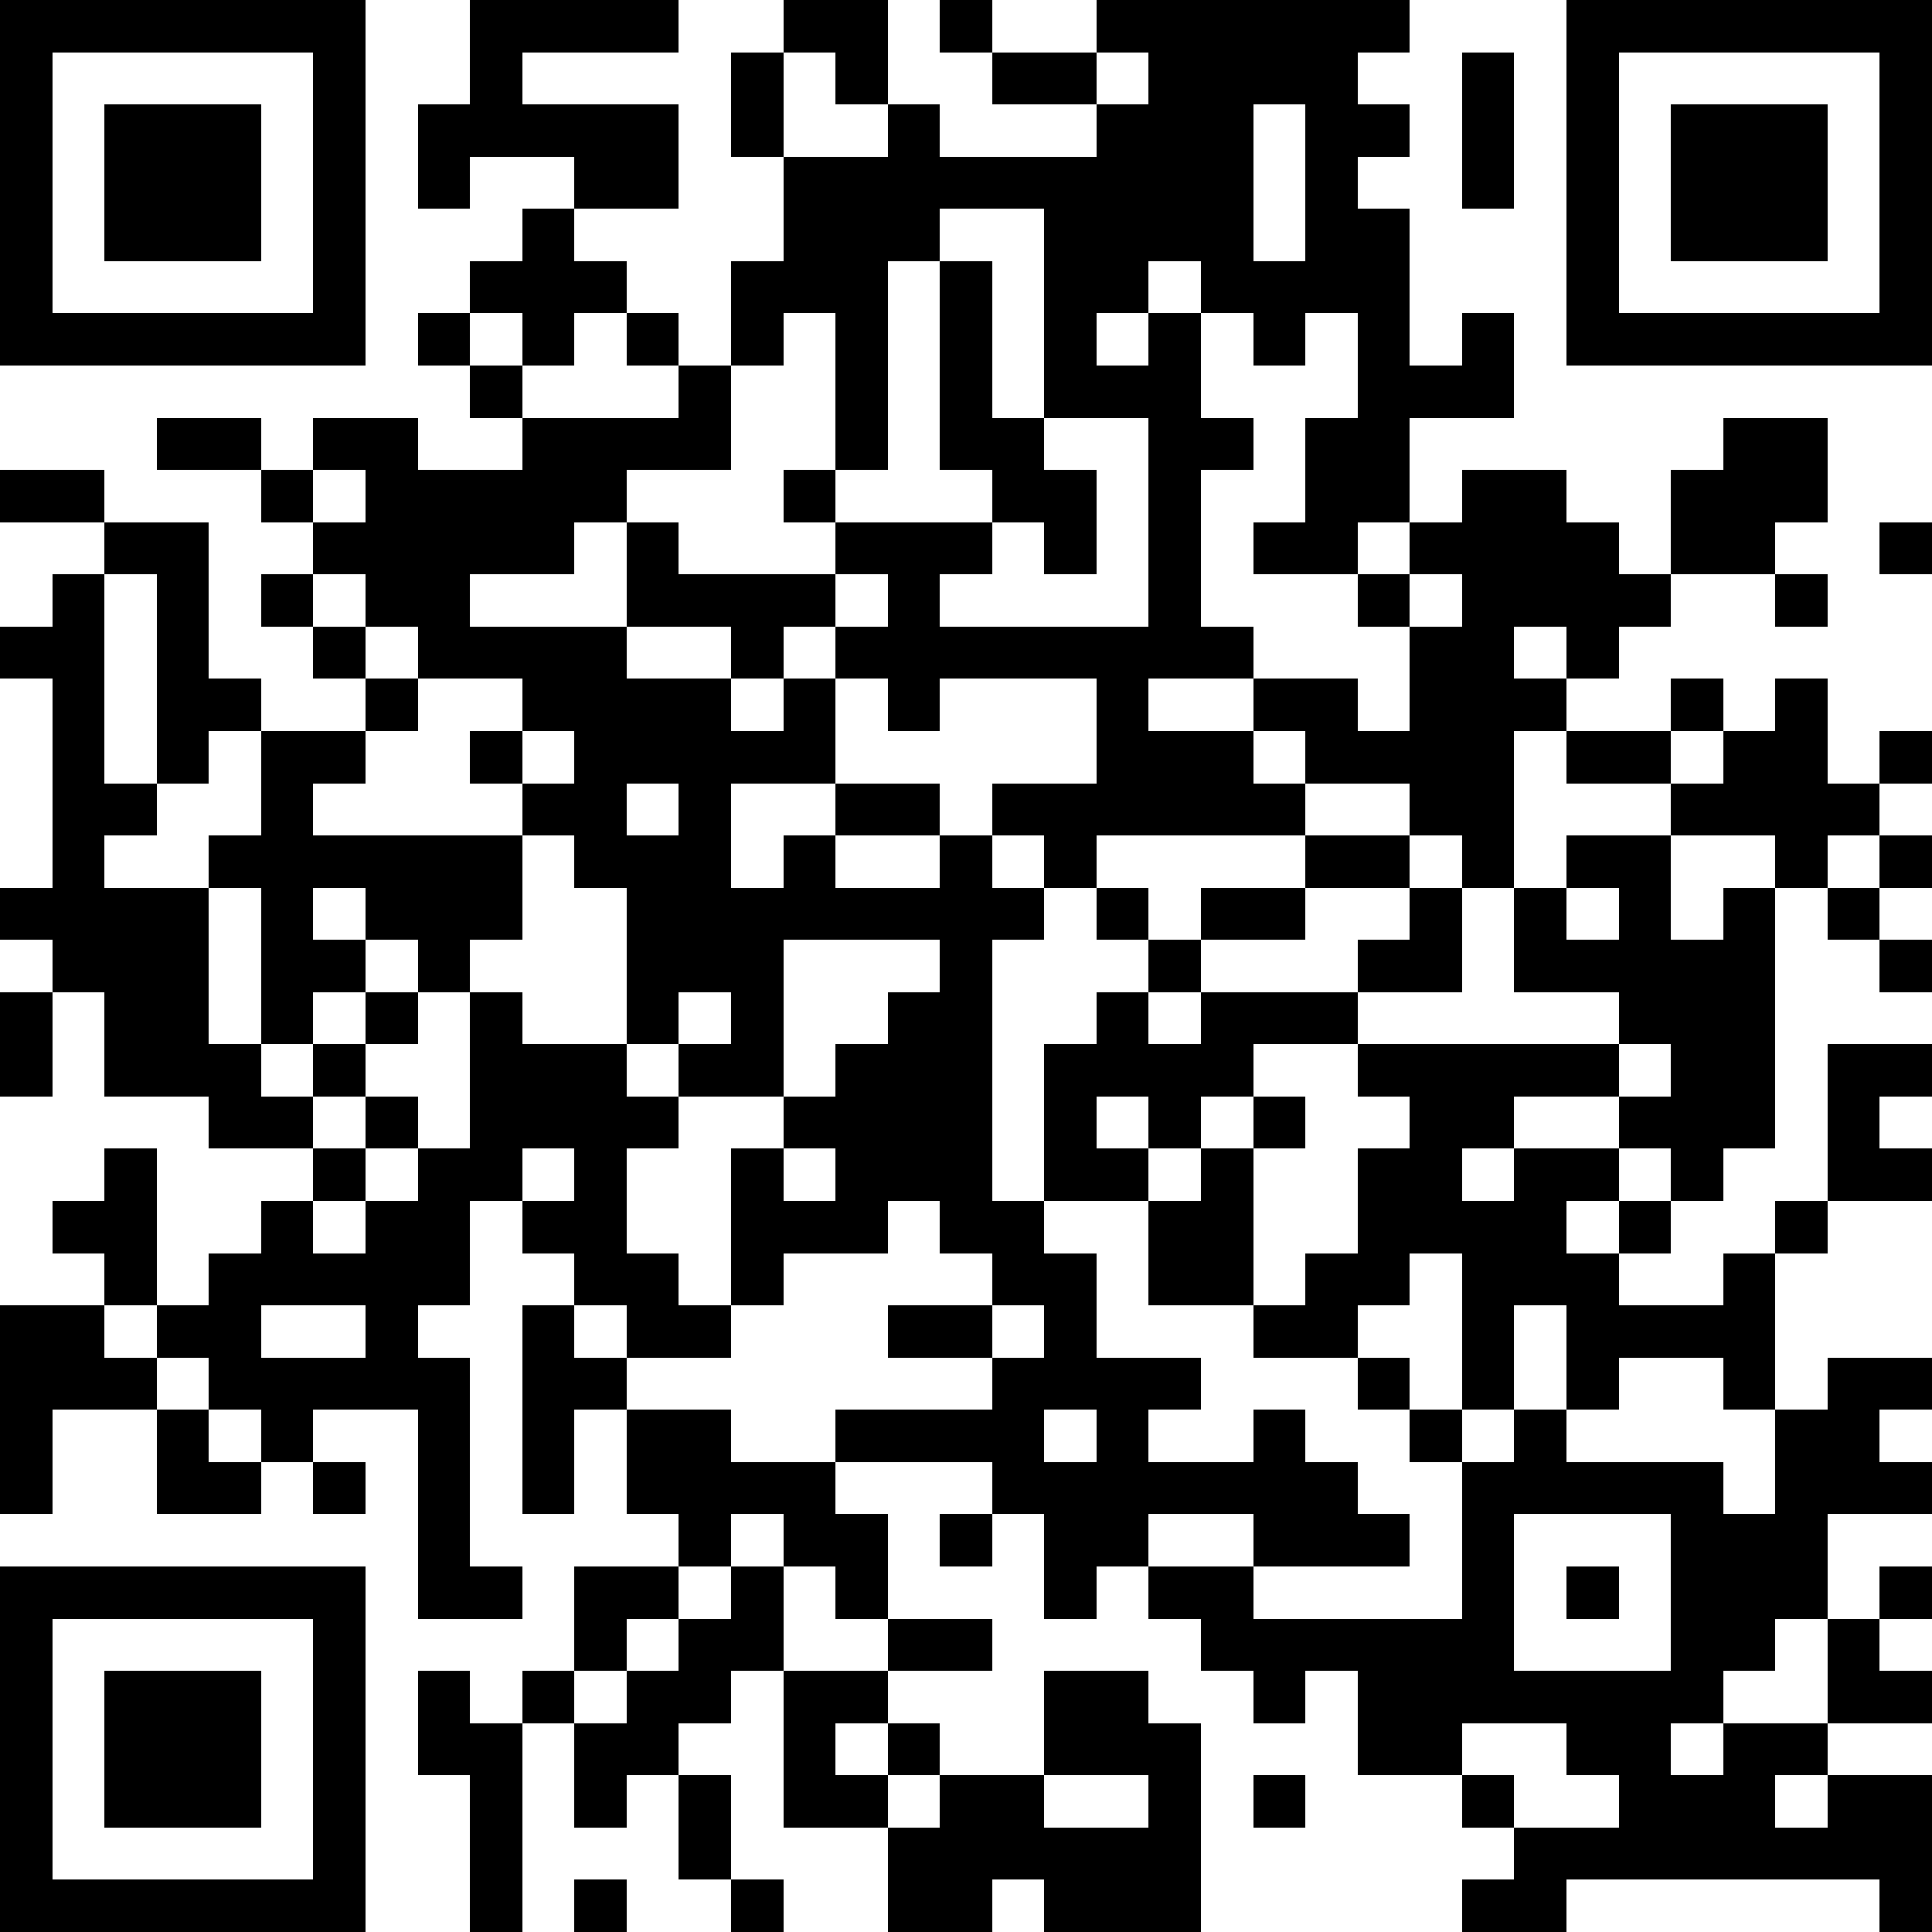 <?xml version="1.0" standalone="yes"?><svg version="1.1" xmlns="http://www.w3.org/2000/svg" xmlns:xlink="http://www.w3.org/1999/xlink" xmlns:ev="http://www.w3.org/2001/xml-events" width="407" height="407" shape-rendering="crispEdges"><path d="M0 0h7v7h-7zM9 0h4v1h-3v1h3v2h-2v-1h-2v1h-1v-2h1zM15 0h2v2h-1v-1h-1zM18 0h1v1h-1zM21 0h6v1h-1v1h1v1h-1v1h1v3h1v-1h1v2h-2v2h-1v1h-2v-1h1v-2h1v-2h-1v1h-1v-1h-1v-1h-1v1h-1v1h1v-1h1v2h1v1h-1v3h1v1h-2v1h2v-1h2v1h1v-2h-1v-1h1v-1h1v-1h2v1h1v1h1v-2h1v-1h2v2h-1v1h-2v1h-1v1h-1v-1h-1v1h1v1h-1v3h-1v-1h-1v-1h-2v-1h-1v1h1v1h-4v1h-1v-1h-1v-1h2v-2h-3v1h-1v-1h-1v-1h-1v1h-1v-1h-2v-2h-1v1h-2v1h3v1h2v1h1v-1h1v2h-2v2h1v-1h1v-1h2v1h-2v1h2v-1h1v1h1v1h-1v5h1v-3h1v-1h1v-1h-1v-1h1v1h1v-1h2v-1h2v1h-2v1h-2v1h-1v1h1v-1h3v-1h1v-1h1v2h-2v1h-2v1h-1v1h-1v-1h-1v1h1v1h-2v1h1v2h2v1h-1v1h2v-1h1v1h1v1h1v1h-3v-1h-2v1h-1v1h-1v-2h-1v-1h-3v-1h3v-1h-2v-1h2v-1h-1v-1h-1v1h-2v1h-1v-3h1v-1h-2v-1h-1v-3h-1v-1h-1v-1h-1v-1h1v-1h-2v-1h-1v-1h-1v-1h-1v-1h-2v-1h2v1h1v-1h2v1h2v-1h-1v-1h-1v-1h1v-1h1v-1h1v1h1v1h-1v1h-1v-1h-1v1h1v1h3v-1h-1v-1h1v1h1v-2h1v-2h-1v-2h1v2h2v-1h1v1h3v-1h-2v-1h2zM30 0h7v7h-7zM1 1v5h5v-5zM21 1v1h1v-1zM28 1h1v3h-1zM31 1v5h5v-5zM2 2h3v3h-3zM24 2v3h1v-3zM32 2h3v3h-3zM18 4v1h-1v4h-1v-3h-1v1h-1v2h-2v1h1v1h3v-1h-1v-1h1v1h3v-1h-1v-4h1v3h1v-4zM20 8v1h1v2h-1v-1h-1v1h-1v1h4v-4zM0 9h2v1h-2zM6 9v1h1v-1zM2 10h2v3h1v1h-1v1h-1v-4h-1zM36 10h1v1h-1zM1 11h1v4h1v1h-1v1h2v-1h1v-2h2v-1h-1v-1h-1v-1h1v1h1v1h1v1h-1v1h-1v1h4v2h-1v1h-1v-1h-1v-1h-1v1h1v1h-1v1h-1v-3h-1v3h1v1h1v-1h1v-1h1v1h-1v1h-1v1h-2v-1h-2v-2h-1v-1h-1v-1h1v-4h-1v-1h1zM16 11v1h1v-1zM27 11v1h1v-1zM34 11h1v1h-1zM32 13h1v1h-1zM34 13h1v2h1v-1h1v1h-1v1h-1v1h-1v-1h-2v-1h-2v-1h2v1h1v-1h1zM10 14v1h1v-1zM12 15v1h1v-1zM30 16h2v2h1v-1h1v5h-1v1h-1v-1h-1v-1h-2v1h-1v1h1v-1h2v1h-1v1h1v-1h1v1h-1v1h2v-1h1v-1h1v-3h2v1h-1v1h1v1h-2v1h-1v3h-1v-1h-2v1h-1v-2h-1v2h-1v-3h-1v1h-1v1h-2v-1h-2v-2h1v-1h1v-1h1v1h-1v3h1v-1h1v-2h1v-1h-1v-1h5v-1h-2v-2h1zM36 16h1v1h-1zM30 17v1h1v-1zM35 17h1v1h-1zM15 18v3h1v-1h1v-1h1v-1zM36 18h1v1h-1zM0 19h1v2h-1zM9 19h1v1h2v1h1v1h-1v2h1v1h1v1h-2v-1h-1v-1h-1v-1h-1v2h-1v1h1v4h1v1h-2v-4h-2v1h-1v-1h-1v-1h-1v-1h-1v-1h-1v-1h1v-1h1v3h1v-1h1v-1h1v-1h1v-1h1v1h-1v1h-1v1h1v-1h1v-1h1zM13 19v1h1v-1zM31 20v1h1v-1zM10 22v1h1v-1zM15 22v1h1v-1zM0 25h2v1h1v1h-2v2h-1zM5 25v1h2v-1zM10 25h1v1h1v1h-1v2h-1zM19 25v1h1v-1zM26 26h1v1h-1zM35 26h2v1h-1v1h1v1h-2v2h-1v1h-1v1h-1v1h1v-1h2v-2h1v-1h1v1h-1v1h1v1h-2v1h-1v1h1v-1h2v3h-1v-1h-6v1h-2v-1h1v-1h-1v-1h-2v-2h-1v1h-1v-1h-1v-1h-1v-1h2v1h4v-3h-1v-1h1v1h1v-1h1v1h3v1h1v-2h1zM3 27h1v1h1v1h-2zM12 27h2v1h2v1h1v2h-1v-1h-1v-1h-1v1h-1v-1h-1zM20 27v1h1v-1zM6 28h1v1h-1zM18 29h1v1h-1zM29 29v3h3v-3zM0 30h7v7h-7zM11 30h2v1h-1v1h-1zM14 30h1v2h-1v1h-1v1h-1v1h-1v-2h-1v-1h1v1h1v-1h1v-1h1zM30 30h1v1h-1zM1 31v5h5v-5zM17 31h2v1h-2zM2 32h3v3h-3zM8 32h1v1h1v4h-1v-3h-1zM15 32h2v1h-1v1h1v-1h1v1h-1v1h-2zM20 32h2v1h1v4h-3v-1h-1v1h-2v-2h1v-1h2zM28 33v1h1v1h2v-1h-1v-1zM13 34h1v2h-1zM20 34v1h2v-1zM24 34h1v1h-1zM11 36h1v1h-1zM14 36h1v1h-1z" style="fill:#000" transform="translate(0,0) scale(11)"/></svg>